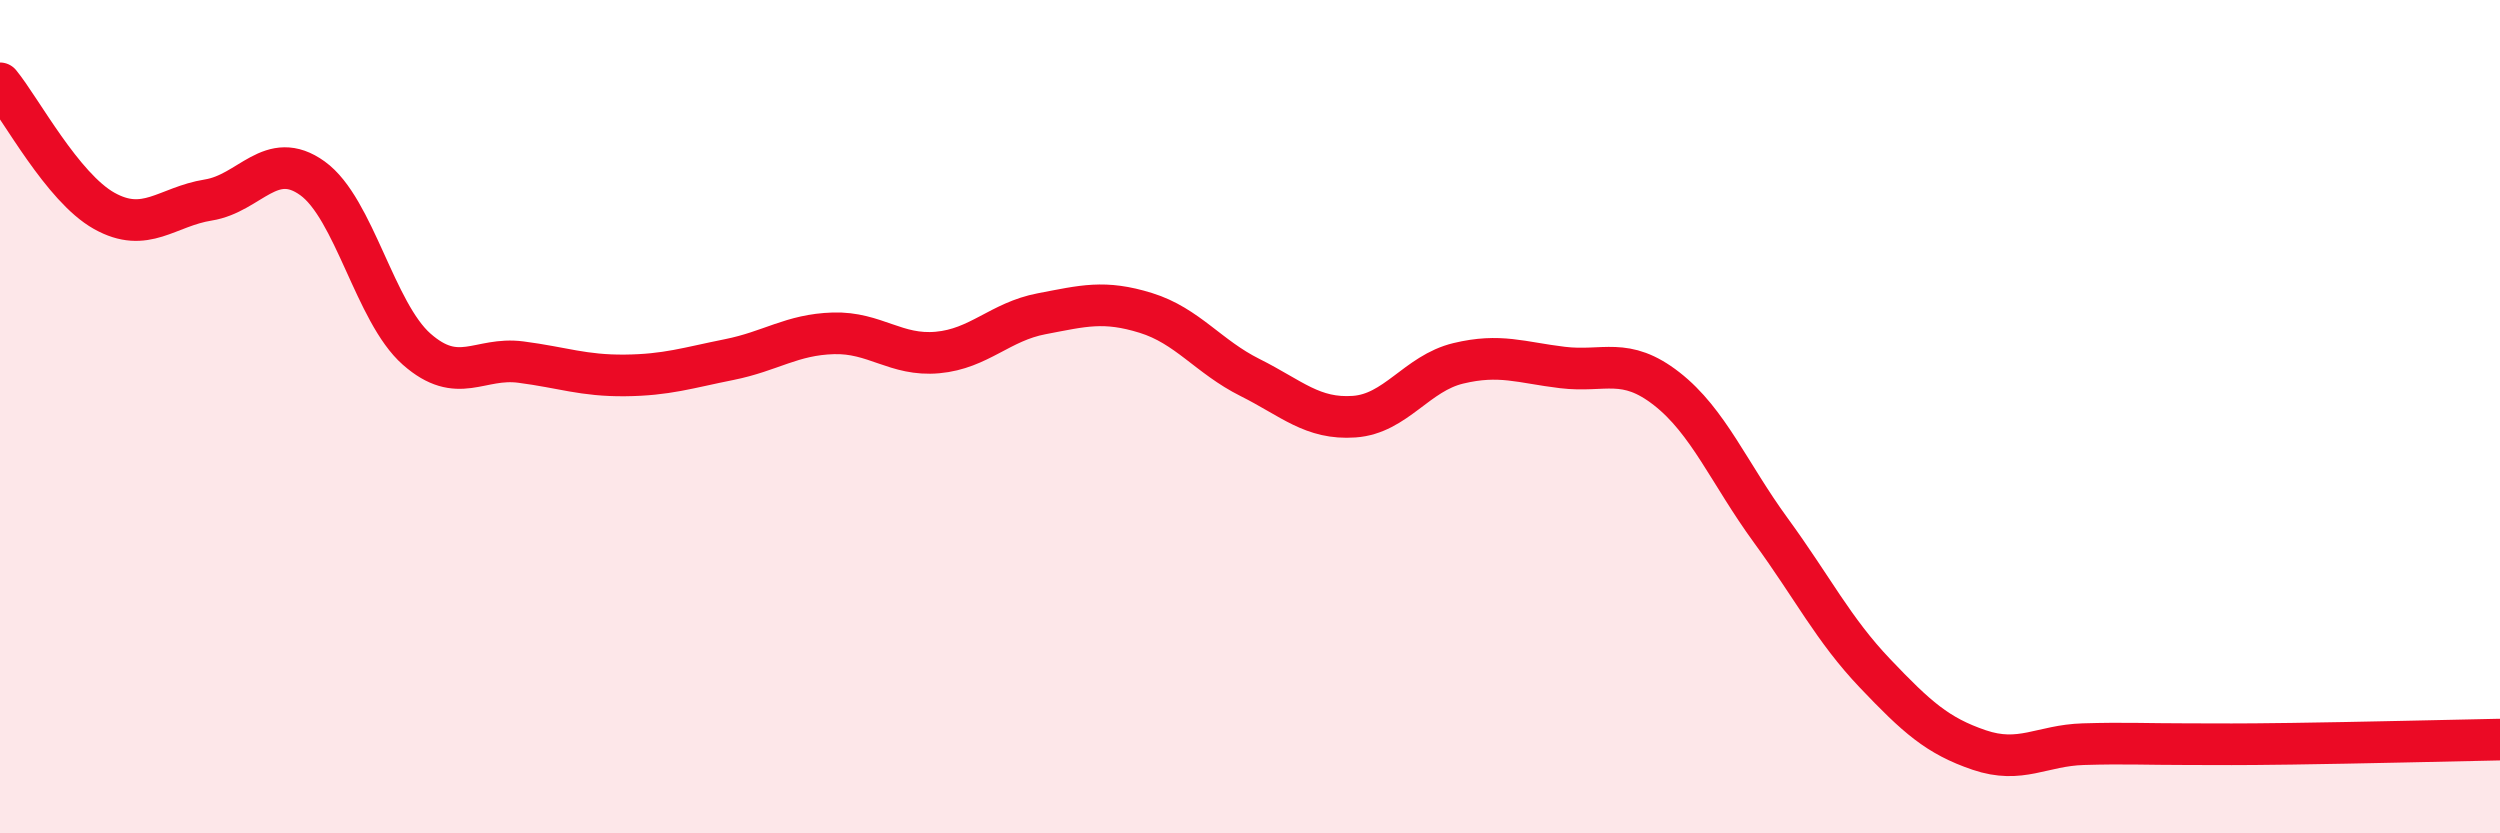 
    <svg width="60" height="20" viewBox="0 0 60 20" xmlns="http://www.w3.org/2000/svg">
      <path
        d="M 0,2 C 0.5,2.61 1.5,4.5 2.5,5.06 C 3.5,5.62 4,4.96 5,4.8 C 6,4.64 6.5,3.56 7.5,4.28 C 8.5,5 9,7.5 10,8.38 C 11,9.26 11.5,8.56 12.5,8.69 C 13.5,8.82 14,9.02 15,9.01 C 16,9 16.5,8.83 17.5,8.63 C 18.5,8.43 19,8.03 20,8 C 21,7.97 21.5,8.55 22.5,8.46 C 23.5,8.37 24,7.72 25,7.53 C 26,7.34 26.5,7.2 27.5,7.51 C 28.5,7.82 29,8.56 30,9.06 C 31,9.56 31.5,10.07 32.5,10 C 33.5,9.93 34,8.96 35,8.72 C 36,8.48 36.5,8.7 37.5,8.82 C 38.5,8.94 39,8.55 40,9.33 C 41,10.11 41.5,11.36 42.5,12.73 C 43.5,14.1 44,15.11 45,16.16 C 46,17.21 46.5,17.66 47.5,18 C 48.5,18.34 49,17.89 50,17.86 C 51,17.83 51.5,17.86 52.5,17.86 C 53.5,17.86 53.5,17.87 55,17.85 C 56.5,17.83 59,17.77 60,17.75L60 20L0 20Z"
        fill="#EB0A25"
        opacity="0.1"
        stroke-linecap="round"
        stroke-linejoin="round"
      />
      <path
        d="M 0,2 C 0.5,2.61 1.5,4.5 2.5,5.06 C 3.5,5.62 4,4.96 5,4.8 C 6,4.64 6.5,3.56 7.5,4.28 C 8.5,5 9,7.5 10,8.38 C 11,9.26 11.5,8.56 12.5,8.69 C 13.5,8.82 14,9.02 15,9.01 C 16,9 16.5,8.83 17.5,8.63 C 18.5,8.43 19,8.03 20,8 C 21,7.97 21.5,8.55 22.5,8.46 C 23.5,8.37 24,7.72 25,7.53 C 26,7.34 26.5,7.2 27.5,7.51 C 28.5,7.82 29,8.56 30,9.06 C 31,9.56 31.5,10.07 32.5,10 C 33.5,9.93 34,8.96 35,8.72 C 36,8.48 36.5,8.7 37.5,8.82 C 38.5,8.94 39,8.55 40,9.33 C 41,10.11 41.5,11.36 42.5,12.73 C 43.5,14.1 44,15.11 45,16.16 C 46,17.21 46.5,17.66 47.5,18 C 48.5,18.34 49,17.89 50,17.86 C 51,17.83 51.5,17.86 52.5,17.86 C 53.5,17.86 53.5,17.87 55,17.85 C 56.5,17.83 59,17.77 60,17.75"
        stroke="#EB0A25"
        stroke-width="1"
        fill="none"
        stroke-linecap="round"
        stroke-linejoin="round"
      />
    </svg>
  
